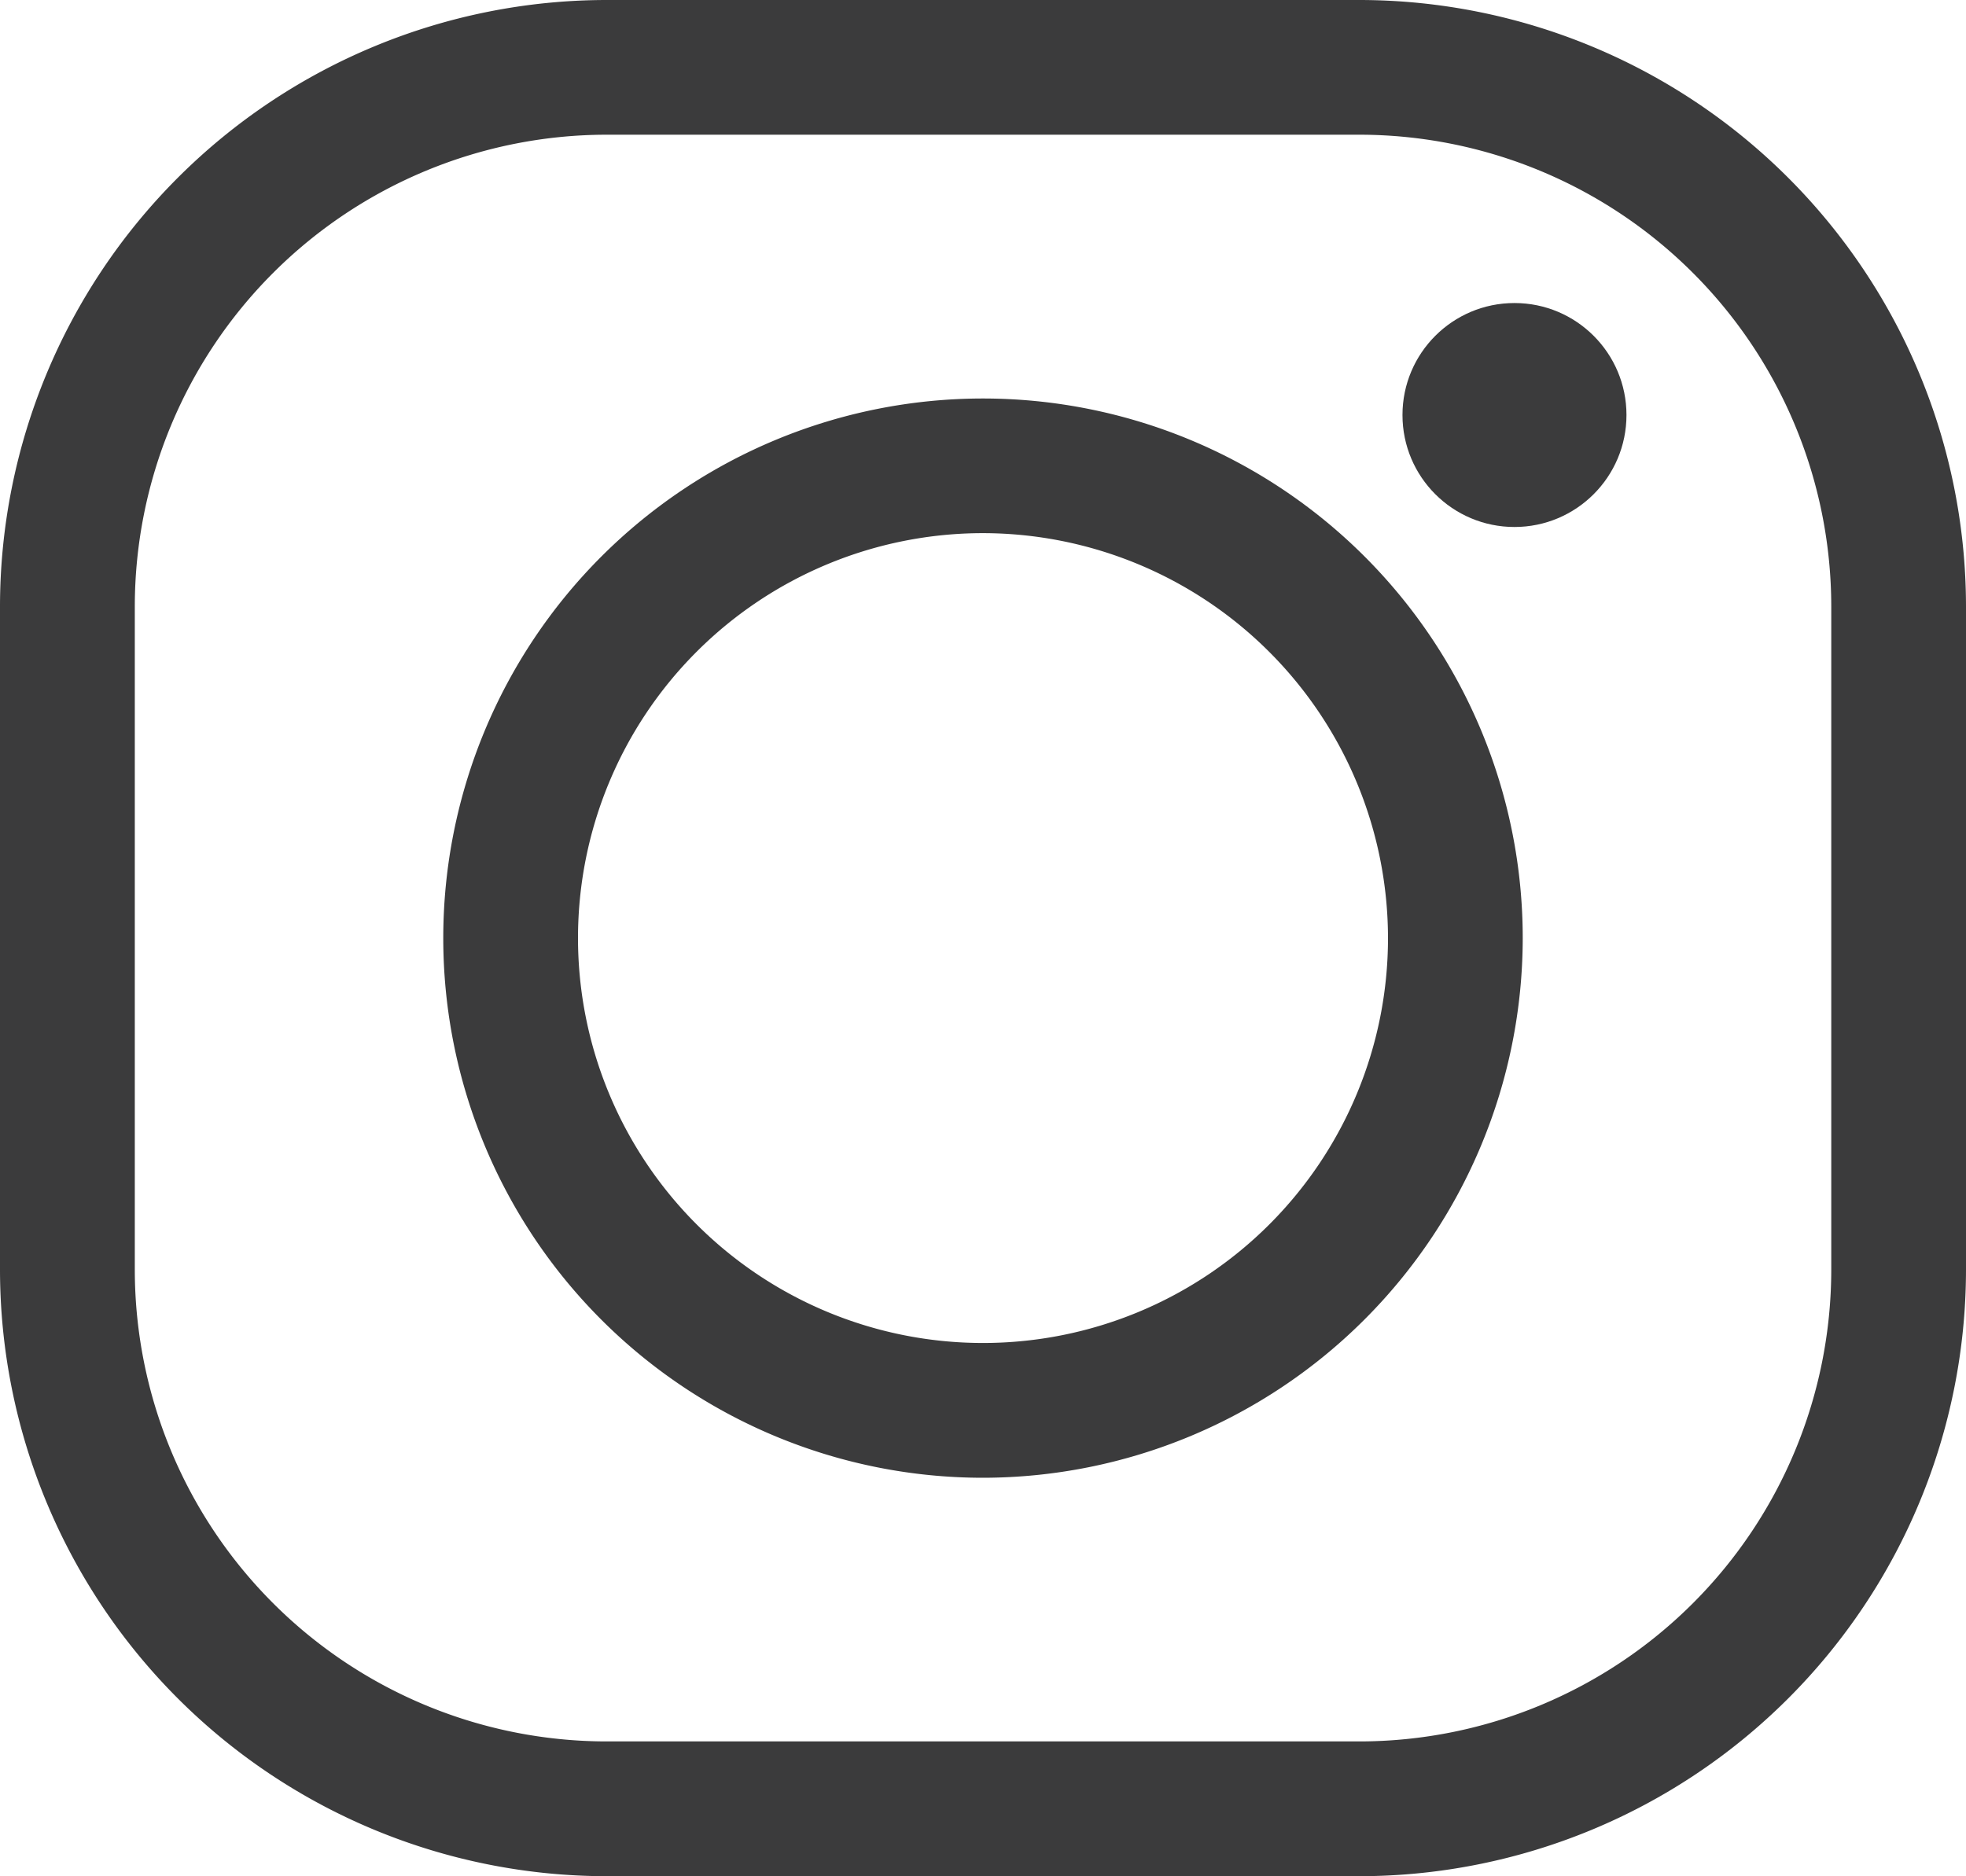 <svg id="Layer_1" data-name="Layer 1" xmlns="http://www.w3.org/2000/svg" viewBox="0 0 30 28.635">
  <defs>
    <style>
      .cls-1 {
        fill: #3b3b3c;
      }
    </style>
  </defs>
  <title>instagram-icon</title>
  <g>
    <path class="cls-1" d="M20.748,29.767H9.253A9.264,9.264,0,0,1,0,20.514v-10.13A9.263,9.263,0,0,1,9.253,1.132H20.748A9.263,9.263,0,0,1,30,10.384v10.13A9.263,9.263,0,0,1,20.748,29.767ZM9.253,3.188a7.204,7.204,0,0,0-7.196,7.196v10.13A7.204,7.204,0,0,0,9.253,27.71H20.748a7.204,7.204,0,0,0,7.196-7.196v-10.13a7.204,7.204,0,0,0-7.196-7.196H9.253Z" transform="translate(0 -1.132)"/>
    <path class="cls-1" d="M15,23.686a8.236,8.236,0,1,1,8.236-8.236A8.245,8.245,0,0,1,15,23.686ZM15,9.269a6.18,6.18,0,1,0,6.18,6.18A6.187,6.187,0,0,0,15,9.269Z" transform="translate(0 -1.132)"/>
    <circle class="cls-1" cx="23.11" cy="6.334" r="1.709"/>
  </g>
</svg>